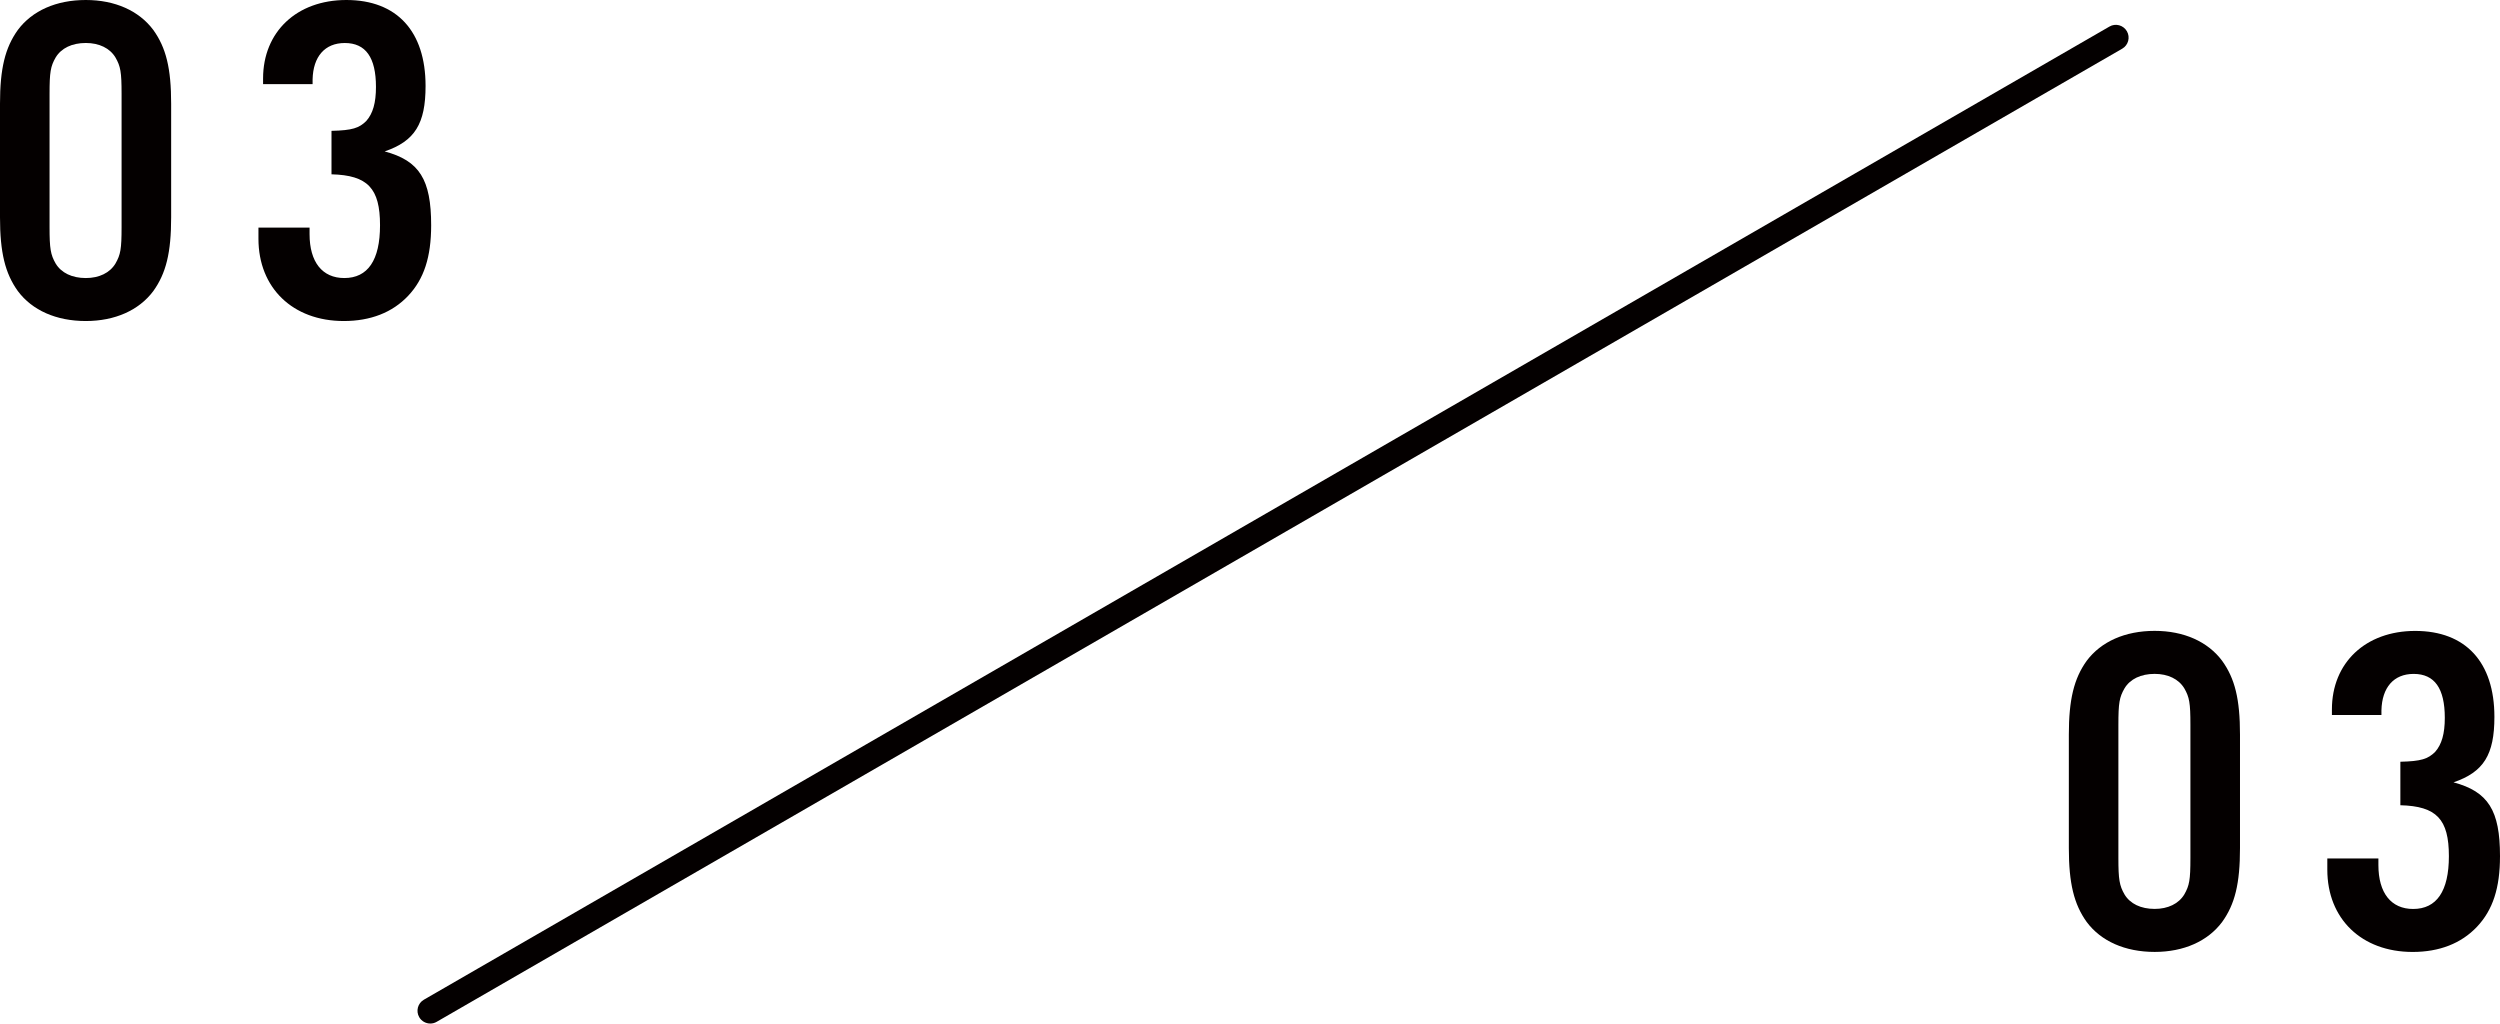 <?xml version="1.0" encoding="utf-8"?>
<!-- Generator: Adobe Illustrator 24.0.3, SVG Export Plug-In . SVG Version: 6.00 Build 0)  -->
<svg version="1.1" id="レイヤー_1" xmlns="http://www.w3.org/2000/svg" xmlns:xlink="http://www.w3.org/1999/xlink" x="0px"
	 y="0px" width="97.881px" height="40.074px" viewBox="0 0 97.881 40.074" enable-background="new 0 0 97.881 40.074"
	 xml:space="preserve">
<path fill="#040000" d="M6.701,8.507c0,1.39-0.2,2.195-0.7,2.891c-0.561,0.75-1.5,1.171-2.641,1.171c-1.16,0-2.101-0.421-2.66-1.171
	C0.199,10.703,0,9.879,0,8.507V4.062c0-1.372,0.199-2.196,0.7-2.891C1.26,0.42,2.2,0,3.36,0c1.141,0,2.08,0.42,2.641,1.171
	c0.5,0.695,0.7,1.5,0.7,2.891V8.507z M1.94,8.891c0,0.842,0.04,1.08,0.239,1.427C2.4,10.684,2.82,10.886,3.36,10.886
	c0.521,0,0.94-0.202,1.16-0.567c0.2-0.348,0.24-0.567,0.24-1.427V3.677c0-0.86-0.04-1.08-0.24-1.427
	c-0.22-0.366-0.64-0.567-1.16-0.567c-0.54,0-0.96,0.201-1.181,0.567C1.98,2.598,1.94,2.817,1.94,3.677V8.891z"/>
<path fill="#040000" d="M12.979,5.123c0.82-0.019,1.081-0.11,1.36-0.384c0.261-0.292,0.381-0.713,0.381-1.335
	c0-1.153-0.4-1.72-1.221-1.72c-0.78,0-1.24,0.53-1.26,1.427v0.183H10.3v-0.22C10.3,1.244,11.62,0,13.561,0
	c1.979,0,3.101,1.226,3.101,3.366c0,1.482-0.421,2.159-1.601,2.562c1.36,0.366,1.82,1.098,1.82,2.891c0,1.244-0.28,2.104-0.9,2.762
	s-1.48,0.988-2.521,0.988c-2,0-3.341-1.299-3.341-3.22V8.91h2.001v0.256c0,1.098,0.5,1.72,1.36,1.72c0.92,0,1.399-0.695,1.399-2.067
	c0-1.445-0.479-1.958-1.9-1.994V5.123z"/>
<path fill="#040000" d="M87.701,33.208c0,1.39-0.199,2.195-0.7,2.891c-0.56,0.75-1.5,1.171-2.64,1.171
	c-1.161,0-2.101-0.421-2.661-1.171c-0.5-0.695-0.7-1.519-0.7-2.891v-4.446c0-1.372,0.2-2.196,0.7-2.891
	c0.561-0.75,1.5-1.171,2.661-1.171c1.14,0,2.08,0.42,2.64,1.171c0.501,0.695,0.7,1.5,0.7,2.891V33.208z M82.94,33.592
	c0,0.842,0.04,1.08,0.24,1.427c0.22,0.366,0.64,0.567,1.181,0.567c0.52,0,0.939-0.202,1.16-0.567
	c0.199-0.348,0.239-0.567,0.239-1.427v-5.214c0-0.86-0.04-1.08-0.239-1.427c-0.221-0.366-0.641-0.567-1.16-0.567
	c-0.541,0-0.961,0.201-1.181,0.567c-0.2,0.348-0.24,0.567-0.24,1.427V33.592z"/>
<path fill="#040000" d="M93.98,29.824c0.82-0.019,1.08-0.11,1.36-0.384c0.26-0.292,0.38-0.713,0.38-1.335
	c0-1.153-0.4-1.72-1.22-1.72c-0.78,0-1.24,0.53-1.261,1.427v0.183H91.3v-0.22c0-1.829,1.32-3.073,3.261-3.073
	c1.98,0,3.101,1.226,3.101,3.366c0,1.482-0.42,2.159-1.601,2.562c1.36,0.366,1.82,1.098,1.82,2.891c0,1.244-0.279,2.104-0.899,2.762
	s-1.48,0.988-2.521,0.988c-2.001,0-3.341-1.299-3.341-3.22v-0.439h2v0.256c0,1.098,0.5,1.72,1.36,1.72c0.92,0,1.4-0.695,1.4-2.067
	c0-1.445-0.48-1.958-1.9-1.994V29.824z"/>
<path fill="#040000" d="M16.847,40.074c-0.173,0-0.341-0.089-0.434-0.25c-0.138-0.239-0.056-0.545,0.183-0.683L82.59,1.04
	c0.237-0.139,0.544-0.057,0.683,0.183c0.138,0.239,0.056,0.545-0.183,0.683L17.096,40.007
	C17.018,40.053,16.932,40.074,16.847,40.074z"/>
</svg>
